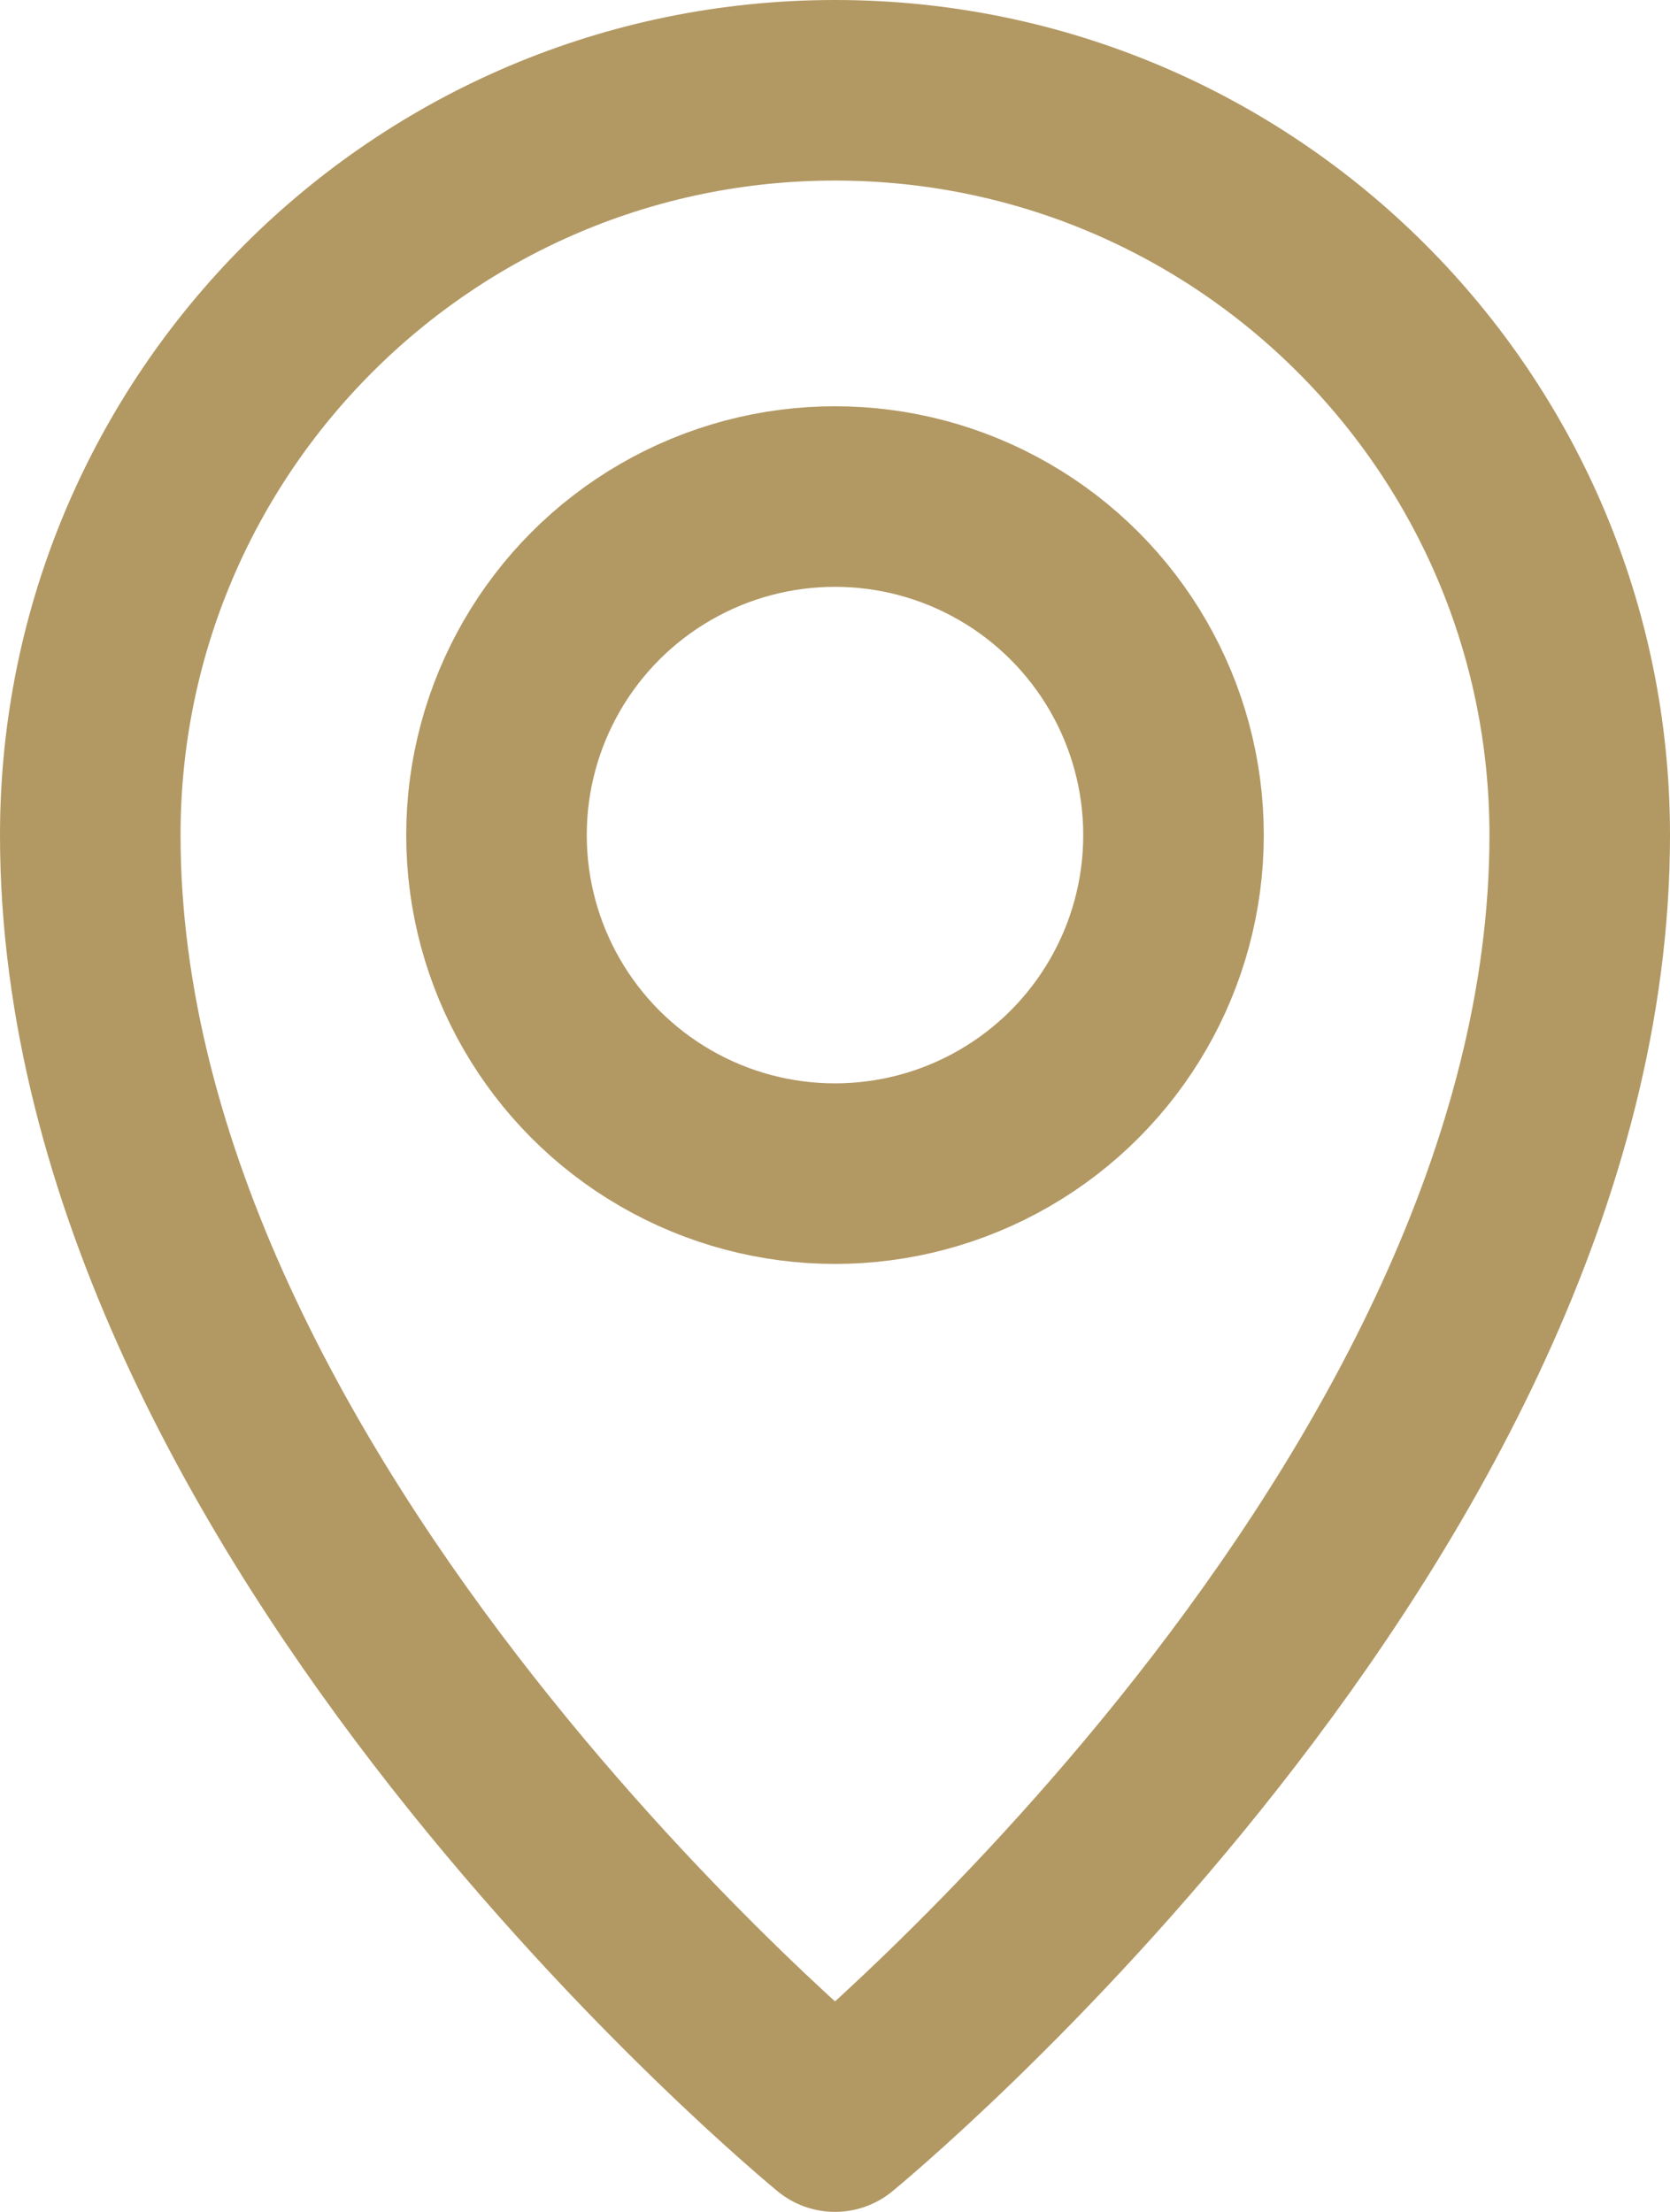 <?xml version="1.0" encoding="UTF-8"?>
<svg width="37px" height="49px" viewBox="0 0 37 49" version="1.1" xmlns="http://www.w3.org/2000/svg" xmlns:xlink="http://www.w3.org/1999/xlink">
    <!-- Generator: sketchtool 53 (72520) - https://sketchapp.com -->
    <title>4F1C9C33-DA8C-4E12-9866-F9DE650BA572</title>
    <desc>Created with sketchtool.</desc>
    <g id="Page-1" stroke="none" stroke-width="1" fill="none" fill-rule="evenodd" stroke-linecap="round" stroke-linejoin="round">
        <g id="06-ARCUS-SOLUTIONS---Contact-us" transform="translate(-840, -838)" stroke="#B29863" stroke-width="4">
            <g id="4243256_ux_basic_app_location_icon" transform="translate(842, 840)">
                <path d="M33,16.5 C33,7.387 25.613,4.99600361e-16 16.5,0 C7.387,-4.99600361e-16 1.33226763e-15,7.387 0,16.5 C0,31.5 16.5,45 16.5,45 C16.5,45 33,31.5 33,16.5 Z" id="Path"></path>
                <circle id="Oval" cx="16.5" cy="16.5" r="7.5"></circle>
            </g>
        </g>
    </g>
</svg>